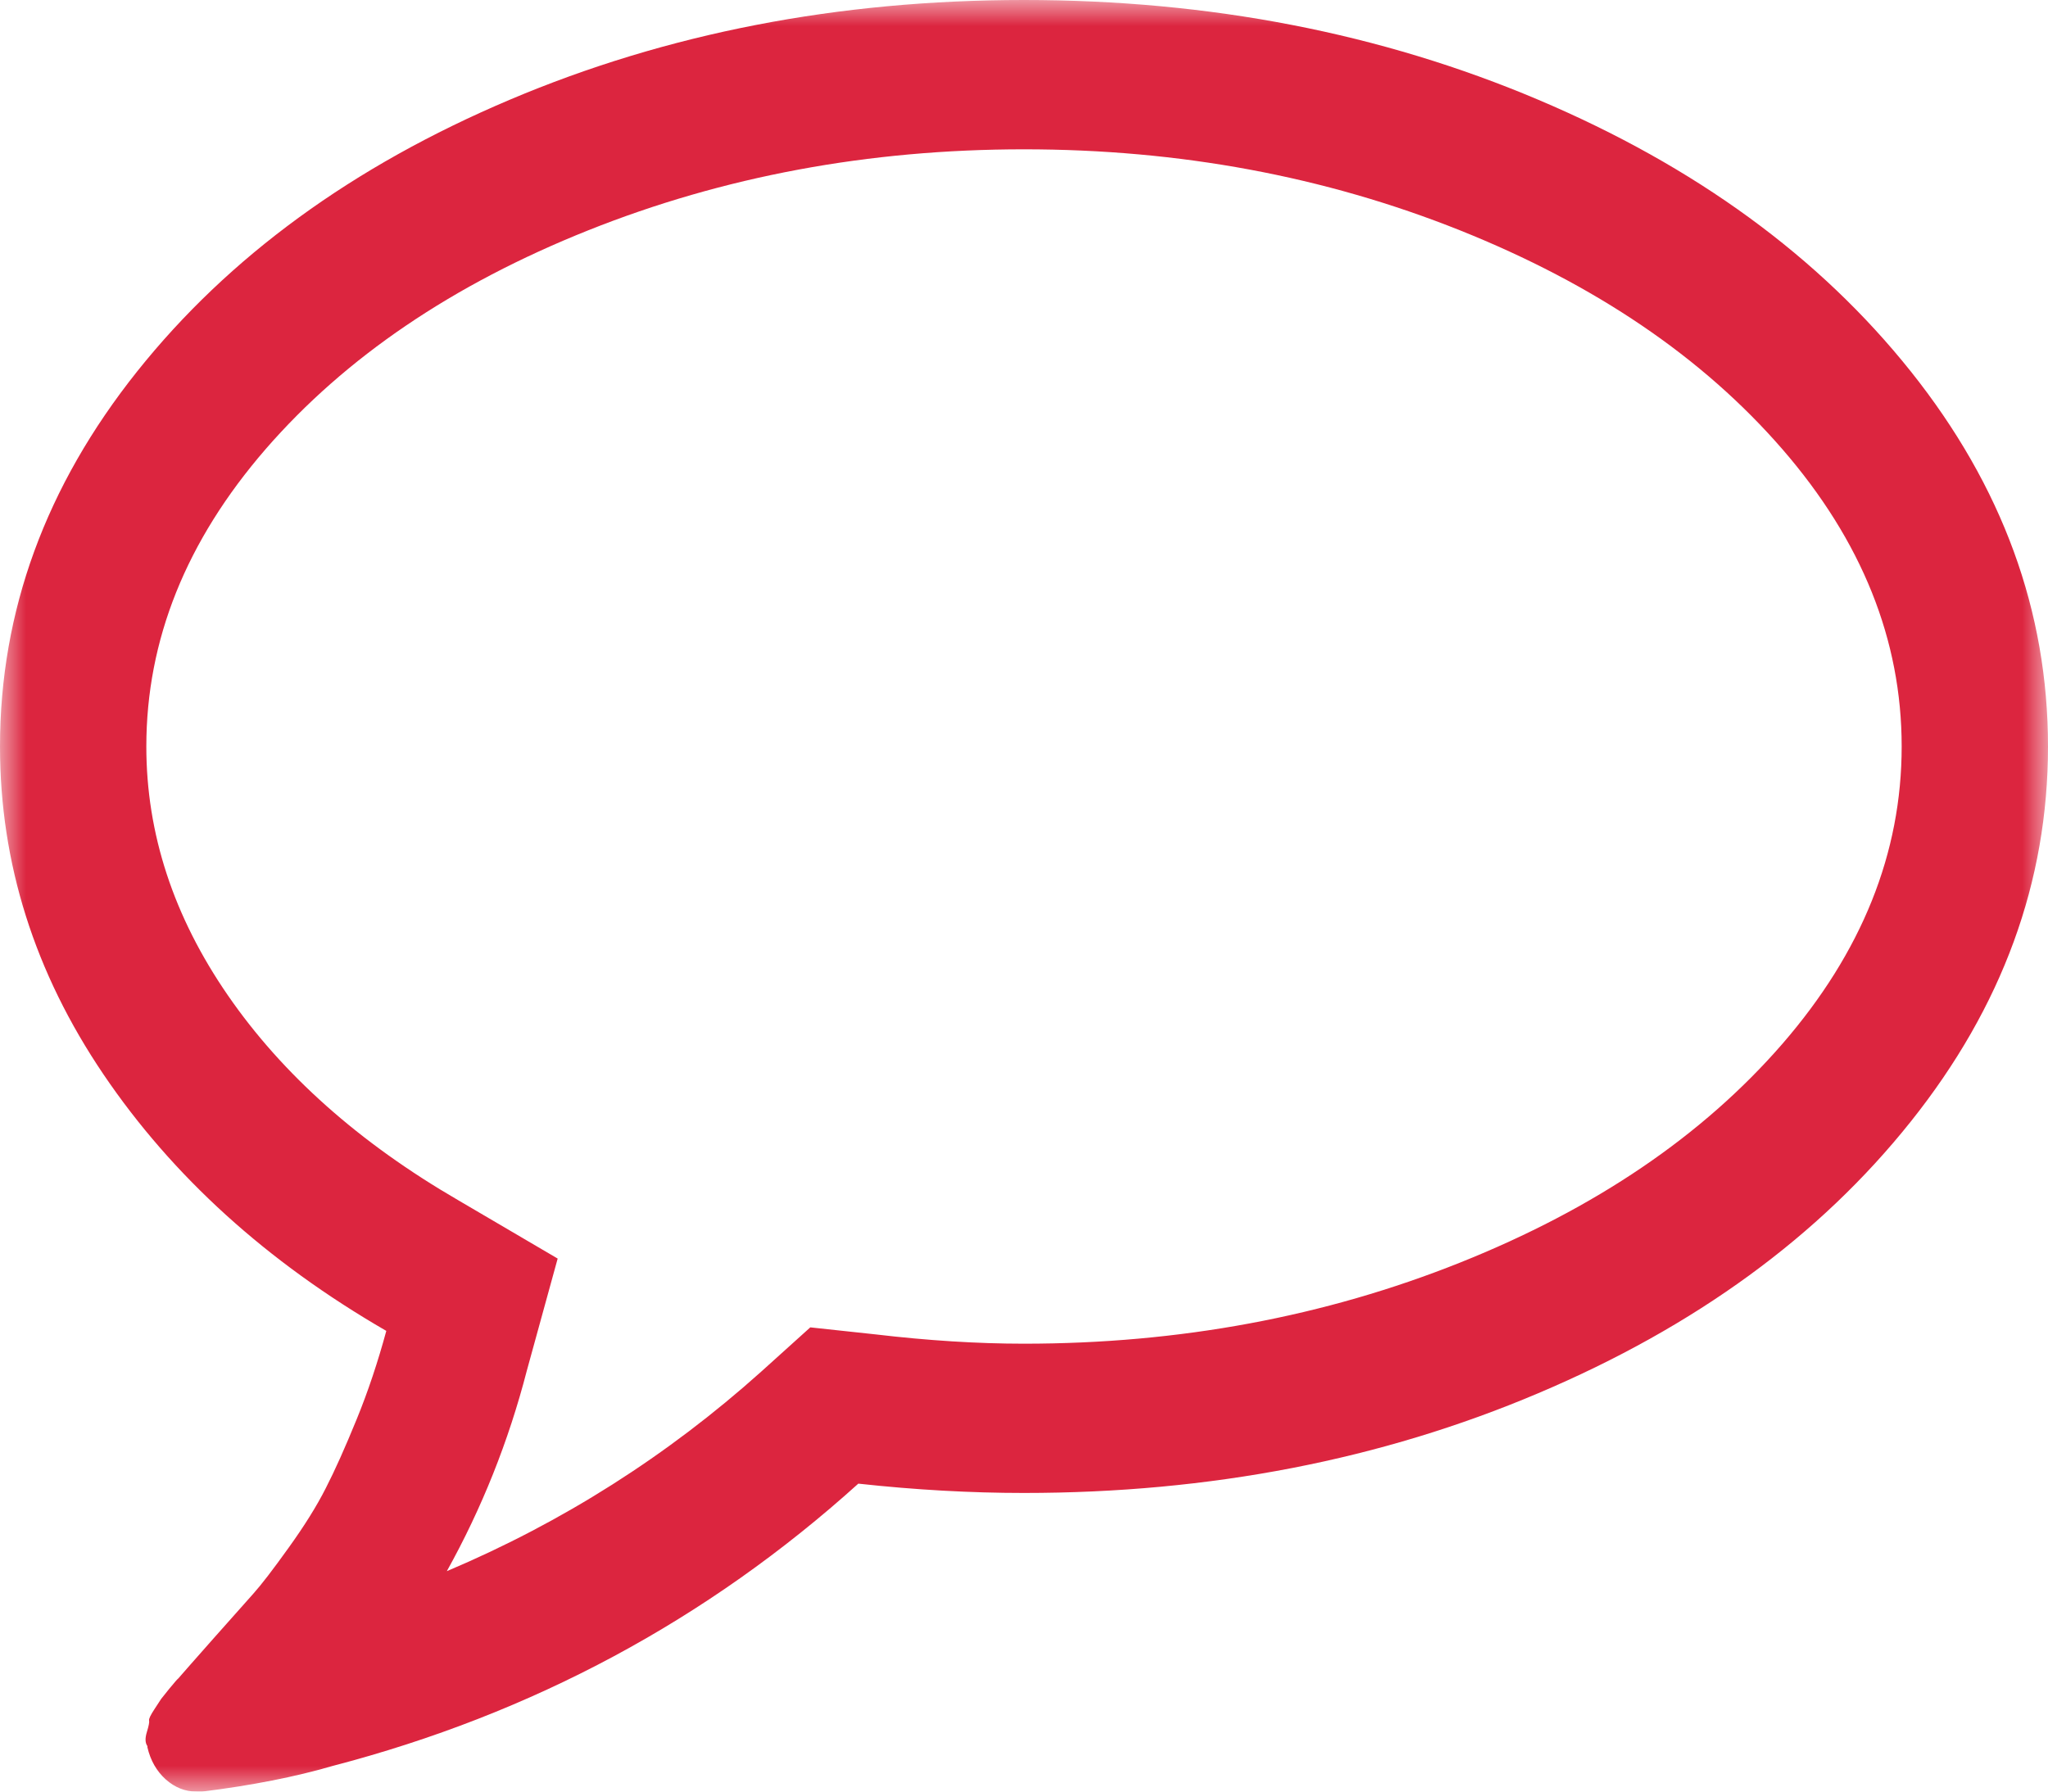 <?xml version="1.0" encoding="UTF-8"?>
<svg width="40px" height="35px" viewBox="0 0 40 35" version="1.1" xmlns="http://www.w3.org/2000/svg" xmlns:xlink="http://www.w3.org/1999/xlink">
    <!-- Generator: Sketch 52.4 (67378) - http://www.bohemiancoding.com/sketch -->
    <title>Group 3</title>
    <desc>Created with Sketch.</desc>
    <defs>
        <polygon id="path-1" points="0 0 40 0 40 35 0 35"></polygon>
    </defs>
    <g id="Page-1" stroke="none" stroke-width="1" fill="none" fill-rule="evenodd">
        <g id="Artboard-Copy" transform="translate(-737, -4965)">
            <g id="Group-3" transform="translate(737, 4965)">
                <mask id="mask-2" fill="white">
                    <use xlink:href="#path-1"></use>
                </mask>
                <g id="Clip-2"></g>
                <path d="M34.81,20.395 C33.254,22.186 31.156,23.611 28.516,24.666 C25.873,25.722 23.035,26.25 19.999,26.25 C19.091,26.25 18.125,26.189 17.098,26.068 L15.826,25.931 L14.865,26.798 C13.035,28.438 10.99,29.737 8.727,30.694 C9.411,29.464 9.933,28.157 10.29,26.775 L10.892,24.587 L8.951,23.448 C7.016,22.325 5.517,20.99 4.453,19.448 C3.389,17.906 2.858,16.285 2.858,14.584 C2.858,12.503 3.635,10.566 5.189,8.773 C6.745,6.981 8.842,5.557 11.485,4.501 C14.126,3.446 16.964,2.917 19.999,2.917 C23.036,2.917 25.873,3.444 28.516,4.5 C31.156,5.557 33.254,6.98 34.81,8.773 C36.365,10.566 37.142,12.503 37.142,14.584 C37.142,16.665 36.365,18.601 34.81,20.395 M37.321,7.257 C35.536,5.018 33.109,3.247 30.045,1.949 C26.979,0.65 23.631,0 19.999,0 C16.369,0 13.02,0.65 9.955,1.949 C6.89,3.247 4.464,5.016 2.678,7.257 C0.892,9.498 0,11.94 0,14.584 C0,16.862 0.673,18.996 2.02,20.987 C3.367,22.977 5.208,24.649 7.545,26 C7.38,26.607 7.188,27.185 6.964,27.732 C6.741,28.278 6.541,28.726 6.361,29.076 C6.184,29.426 5.941,29.814 5.636,30.238 C5.331,30.664 5.101,30.963 4.944,31.138 C4.788,31.313 4.531,31.603 4.174,32.004 C3.817,32.407 3.587,32.669 3.482,32.79 C3.467,32.799 3.408,32.867 3.303,32.995 C3.2,33.125 3.148,33.189 3.148,33.189 L3.014,33.394 C2.939,33.508 2.905,33.58 2.912,33.61 C2.92,33.641 2.905,33.717 2.868,33.838 C2.831,33.96 2.835,34.051 2.879,34.111 L2.879,34.134 C2.939,34.392 3.059,34.601 3.236,34.761 C3.416,34.921 3.616,35 3.839,35 L3.951,35 C4.919,34.879 5.767,34.712 6.496,34.499 C10.395,33.482 13.818,31.643 16.764,28.984 C17.879,29.106 18.958,29.166 19.999,29.166 C23.631,29.166 26.98,28.518 30.045,27.217 C33.109,25.919 35.536,24.15 37.321,21.909 C39.107,19.669 40,17.226 40,14.584 C40,11.94 39.107,9.498 37.321,7.257" id="Fill-1" fill="#DC253F" mask="url(#mask-2)"></path>
            </g>
        </g>
    </g>
</svg>